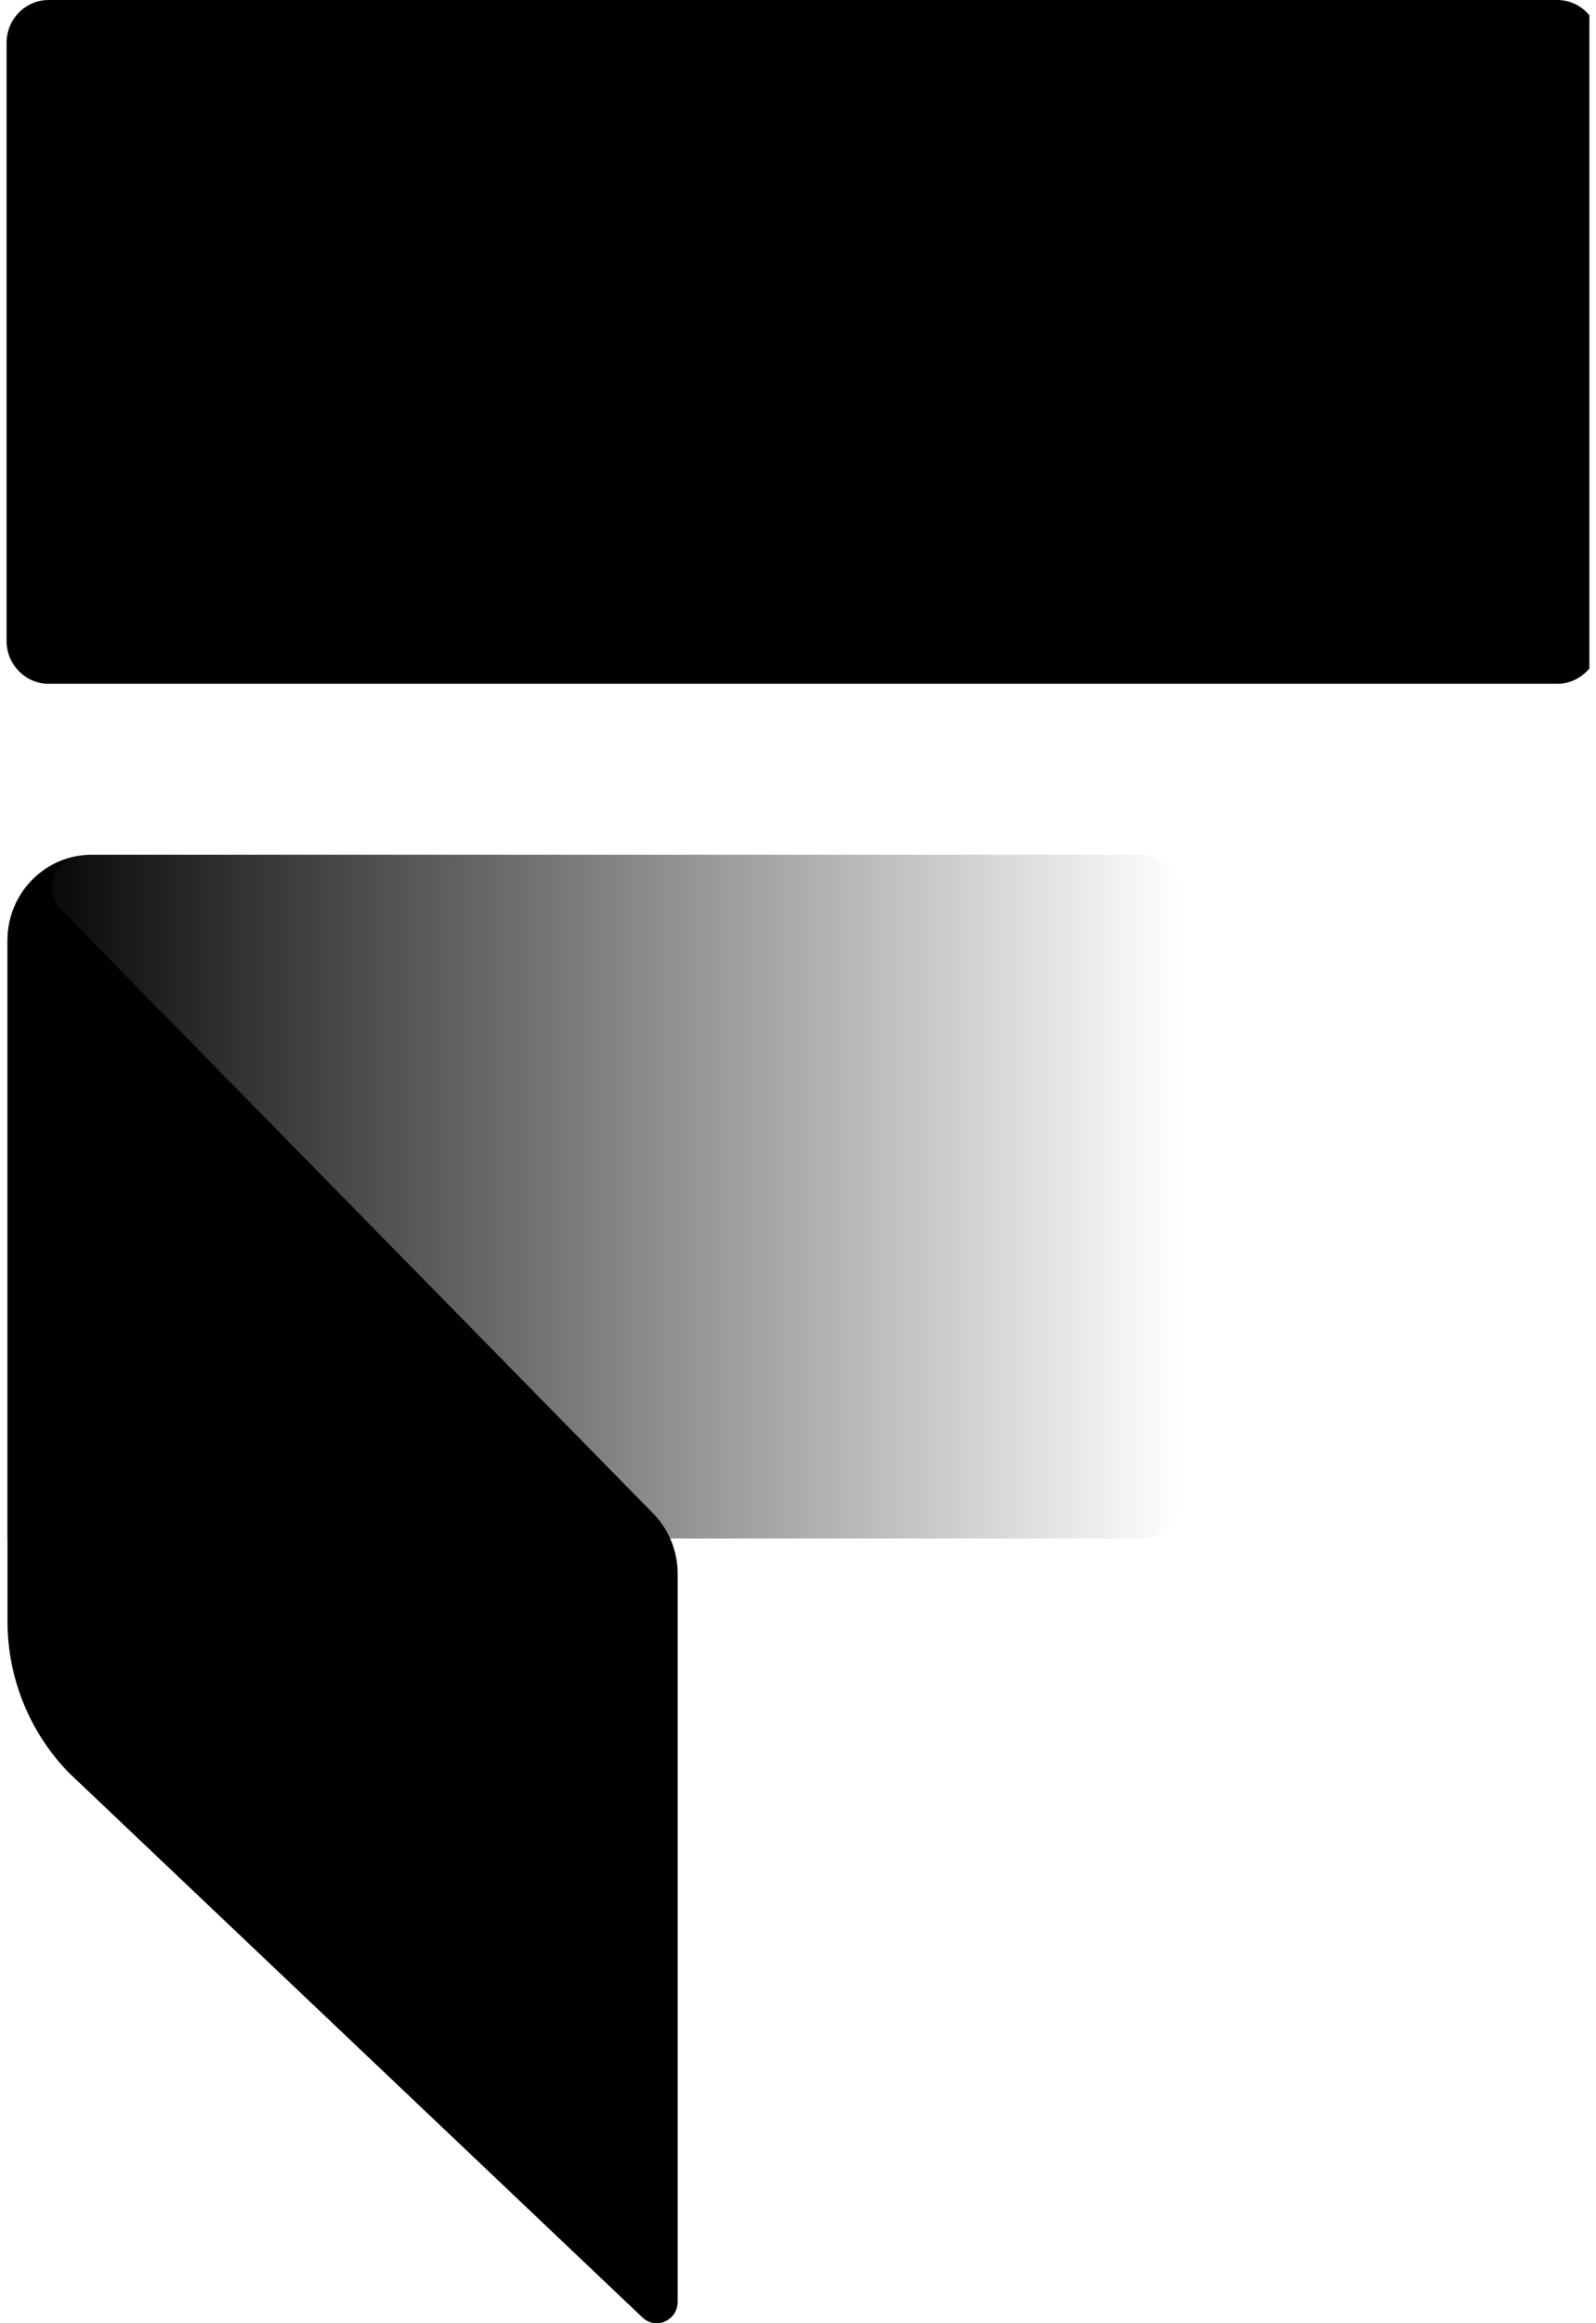 <svg width="33" height="48" viewBox="0 0 33 48" fill="none" xmlns="http://www.w3.org/2000/svg">
<g id="Fliff Inc_idFCr3n8iS_1 1" clip-path="url(#clip0_9200_14217)">
<path id="Vector" d="M32.2 14.127H1.003C0.526 14.127 0.136 13.729 0.136 13.244V0.883C0.136 0.397 0.526 0 1.003 0H32.2C32.677 0 33.067 0.397 33.067 0.883V13.244C33.067 13.729 32.677 14.127 32.2 14.127Z" fill="black"/>
<path id="Vector_2" d="M23.554 17.659H3.622H1.897C0.935 17.659 0.156 18.454 0.156 19.434V21.191V31.786H23.554C24.03 31.786 24.42 31.389 24.42 30.903V18.542C24.42 18.056 24.03 17.659 23.554 17.659Z" fill="url(#paint0_linear_9200_14217)"/>
<path id="Vector_3" d="M13.483 31.247L1.265 18.798C0.927 18.453 1.065 17.897 1.464 17.721C0.71 17.915 0.155 18.604 0.155 19.434V21.199V33.498C0.155 34.673 0.615 35.794 1.421 36.624L13.284 47.881C13.562 48.146 14.012 47.943 14.012 47.554V32.554C14.021 32.059 13.83 31.591 13.483 31.247Z" fill="black"/>
</g>
<defs>
<linearGradient id="paint0_linear_9200_14217" x1="0.156" y1="24.722" x2="24.42" y2="24.722" gradientUnits="userSpaceOnUse">
<stop/>
<stop offset="1" stop-opacity="0"/>
</linearGradient>
<clipPath id="clip0_9200_14217">
<rect width="32.727" height="48" fill="white" transform="translate(0.136)"/>
</clipPath>
</defs>
</svg>
